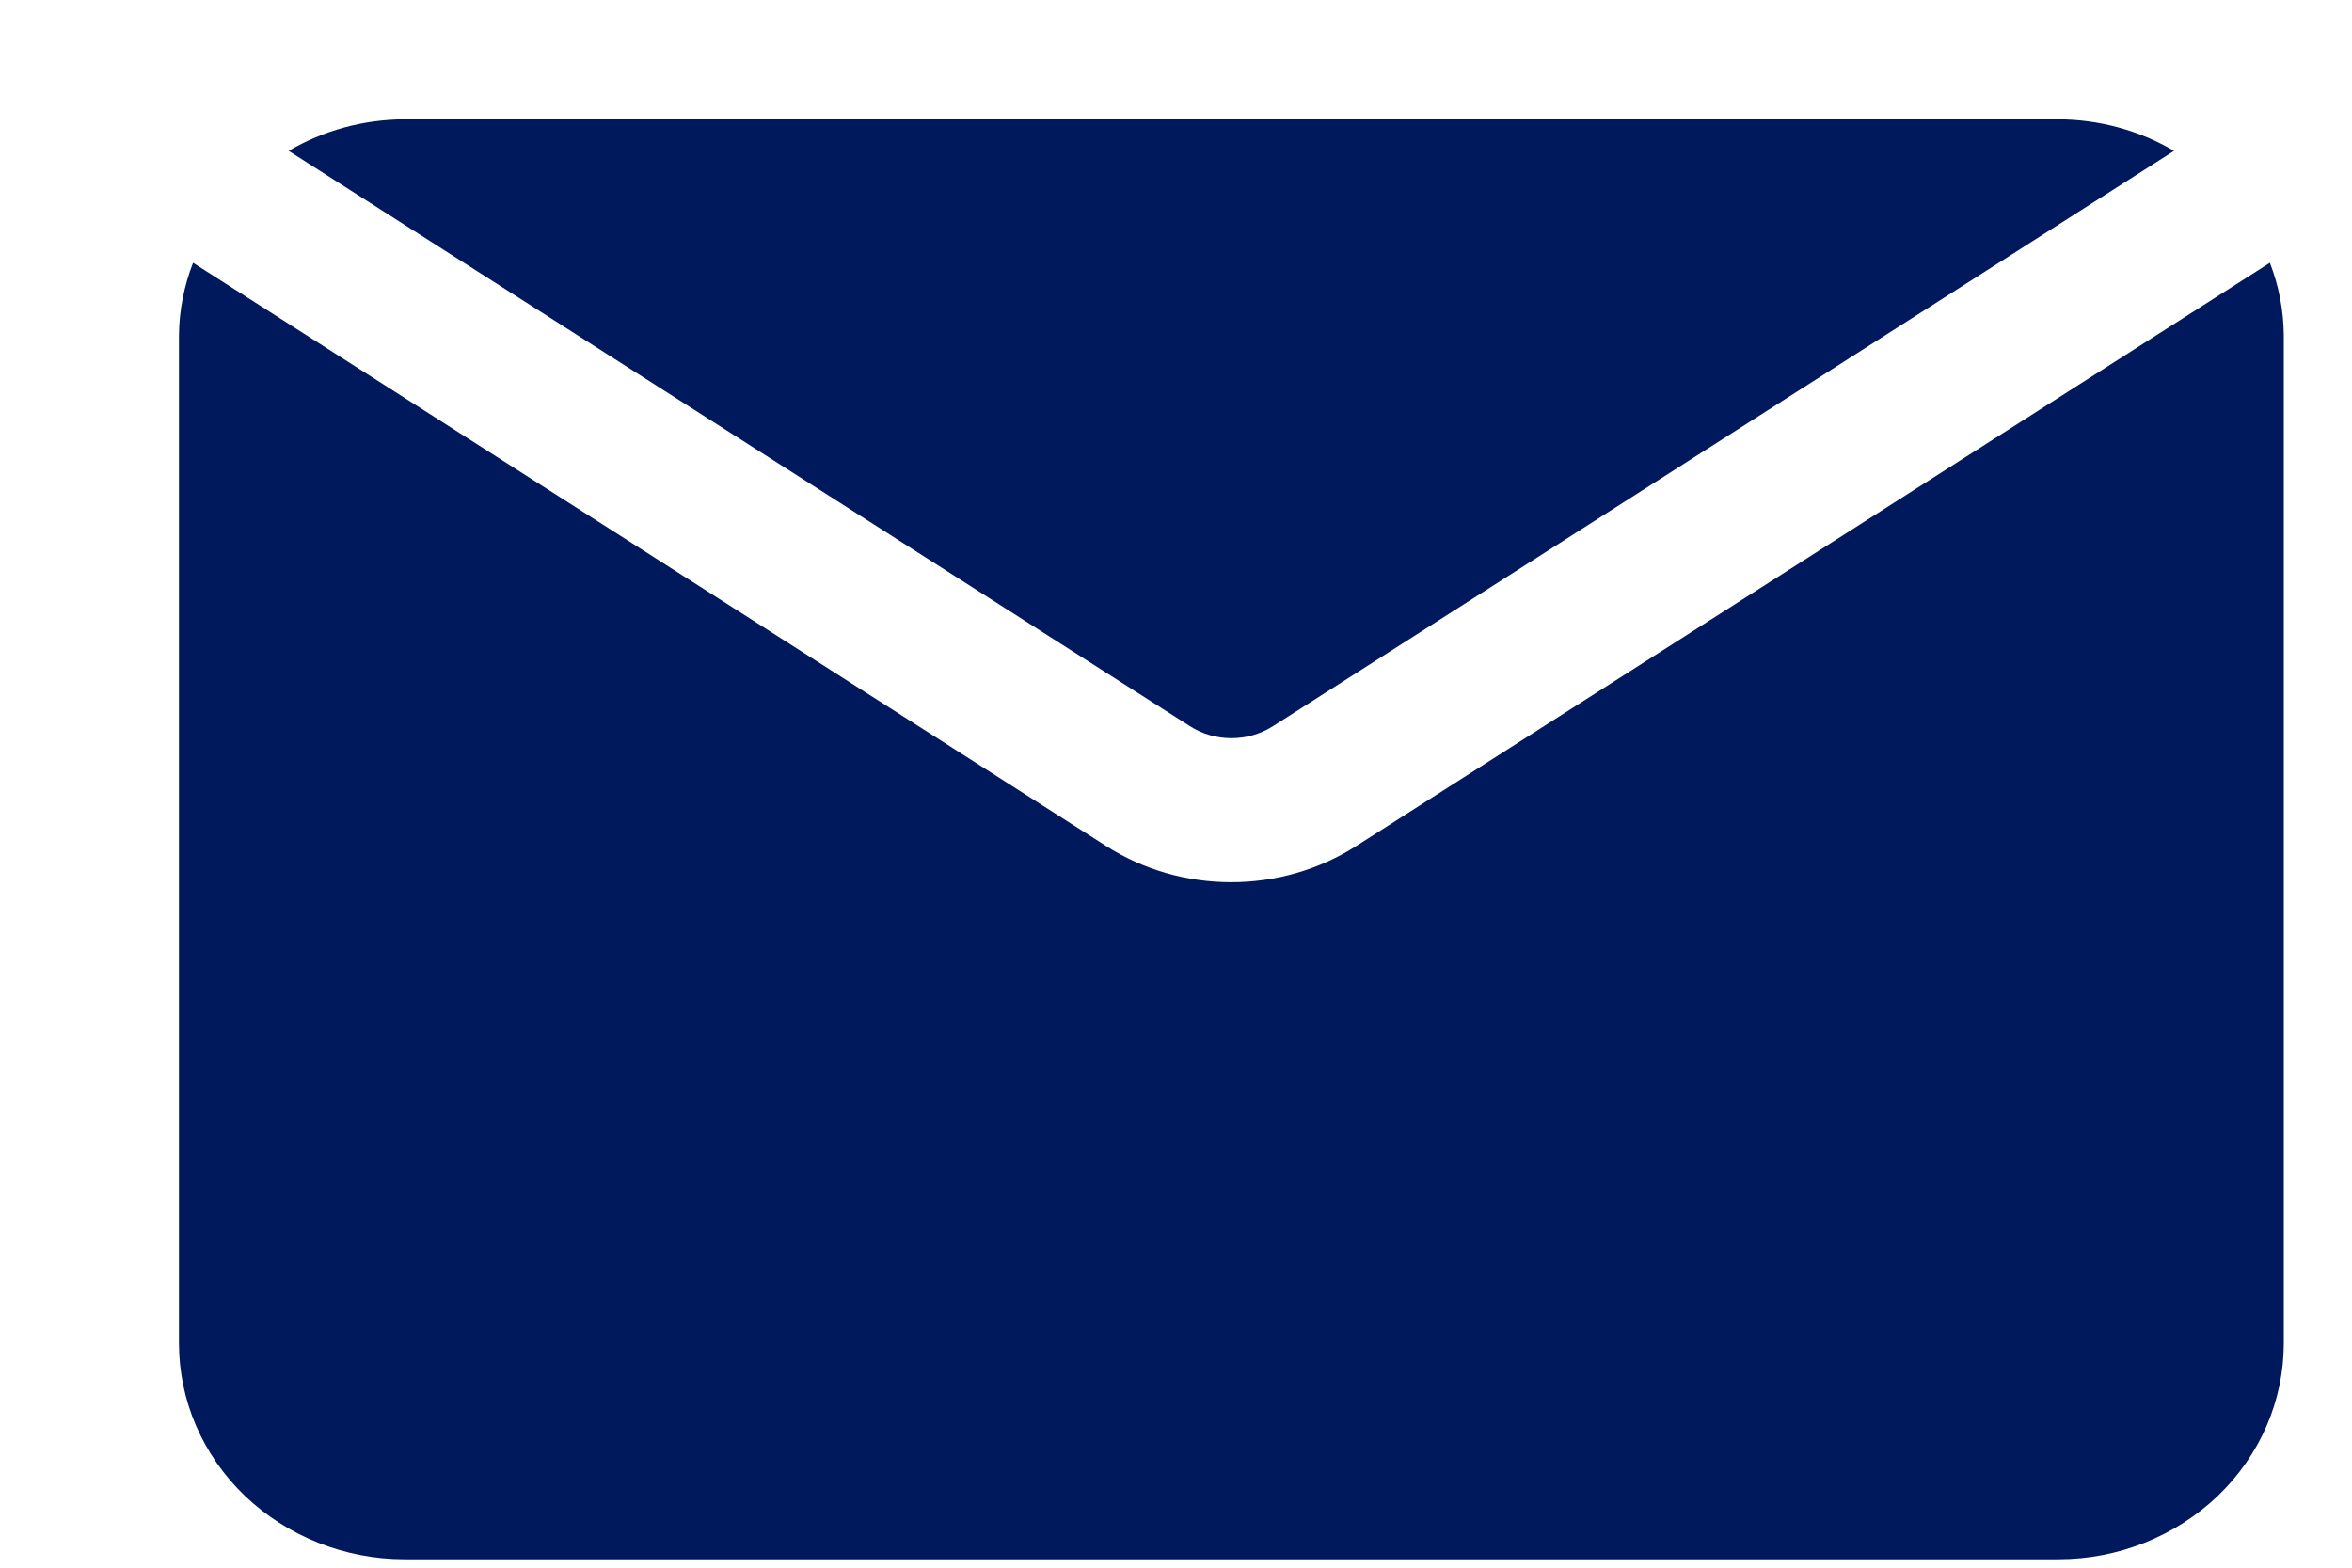 <svg width="12" height="8" viewBox="0 0 12 8" fill="none" xmlns="http://www.w3.org/2000/svg">
<path d="M1.473 0.77C1.651 0.665 1.855 0.61 2.064 0.609H10.502C10.71 0.61 10.914 0.665 11.092 0.77L6.496 3.705C6.432 3.746 6.358 3.767 6.283 3.767C6.207 3.767 6.133 3.746 6.07 3.705L1.473 0.77ZM6.92 4.317C6.731 4.438 6.509 4.502 6.282 4.502C6.054 4.502 5.832 4.438 5.643 4.317L0.985 1.341C0.939 1.459 0.914 1.585 0.913 1.711V6.854C0.913 7.147 1.034 7.427 1.25 7.634C1.466 7.84 1.759 7.957 2.064 7.957H10.502C10.807 7.957 11.099 7.84 11.315 7.634C11.531 7.427 11.652 7.147 11.652 6.854V1.711C11.651 1.585 11.627 1.459 11.581 1.341L6.92 4.317Z" fill="#00185C"/>
</svg>
